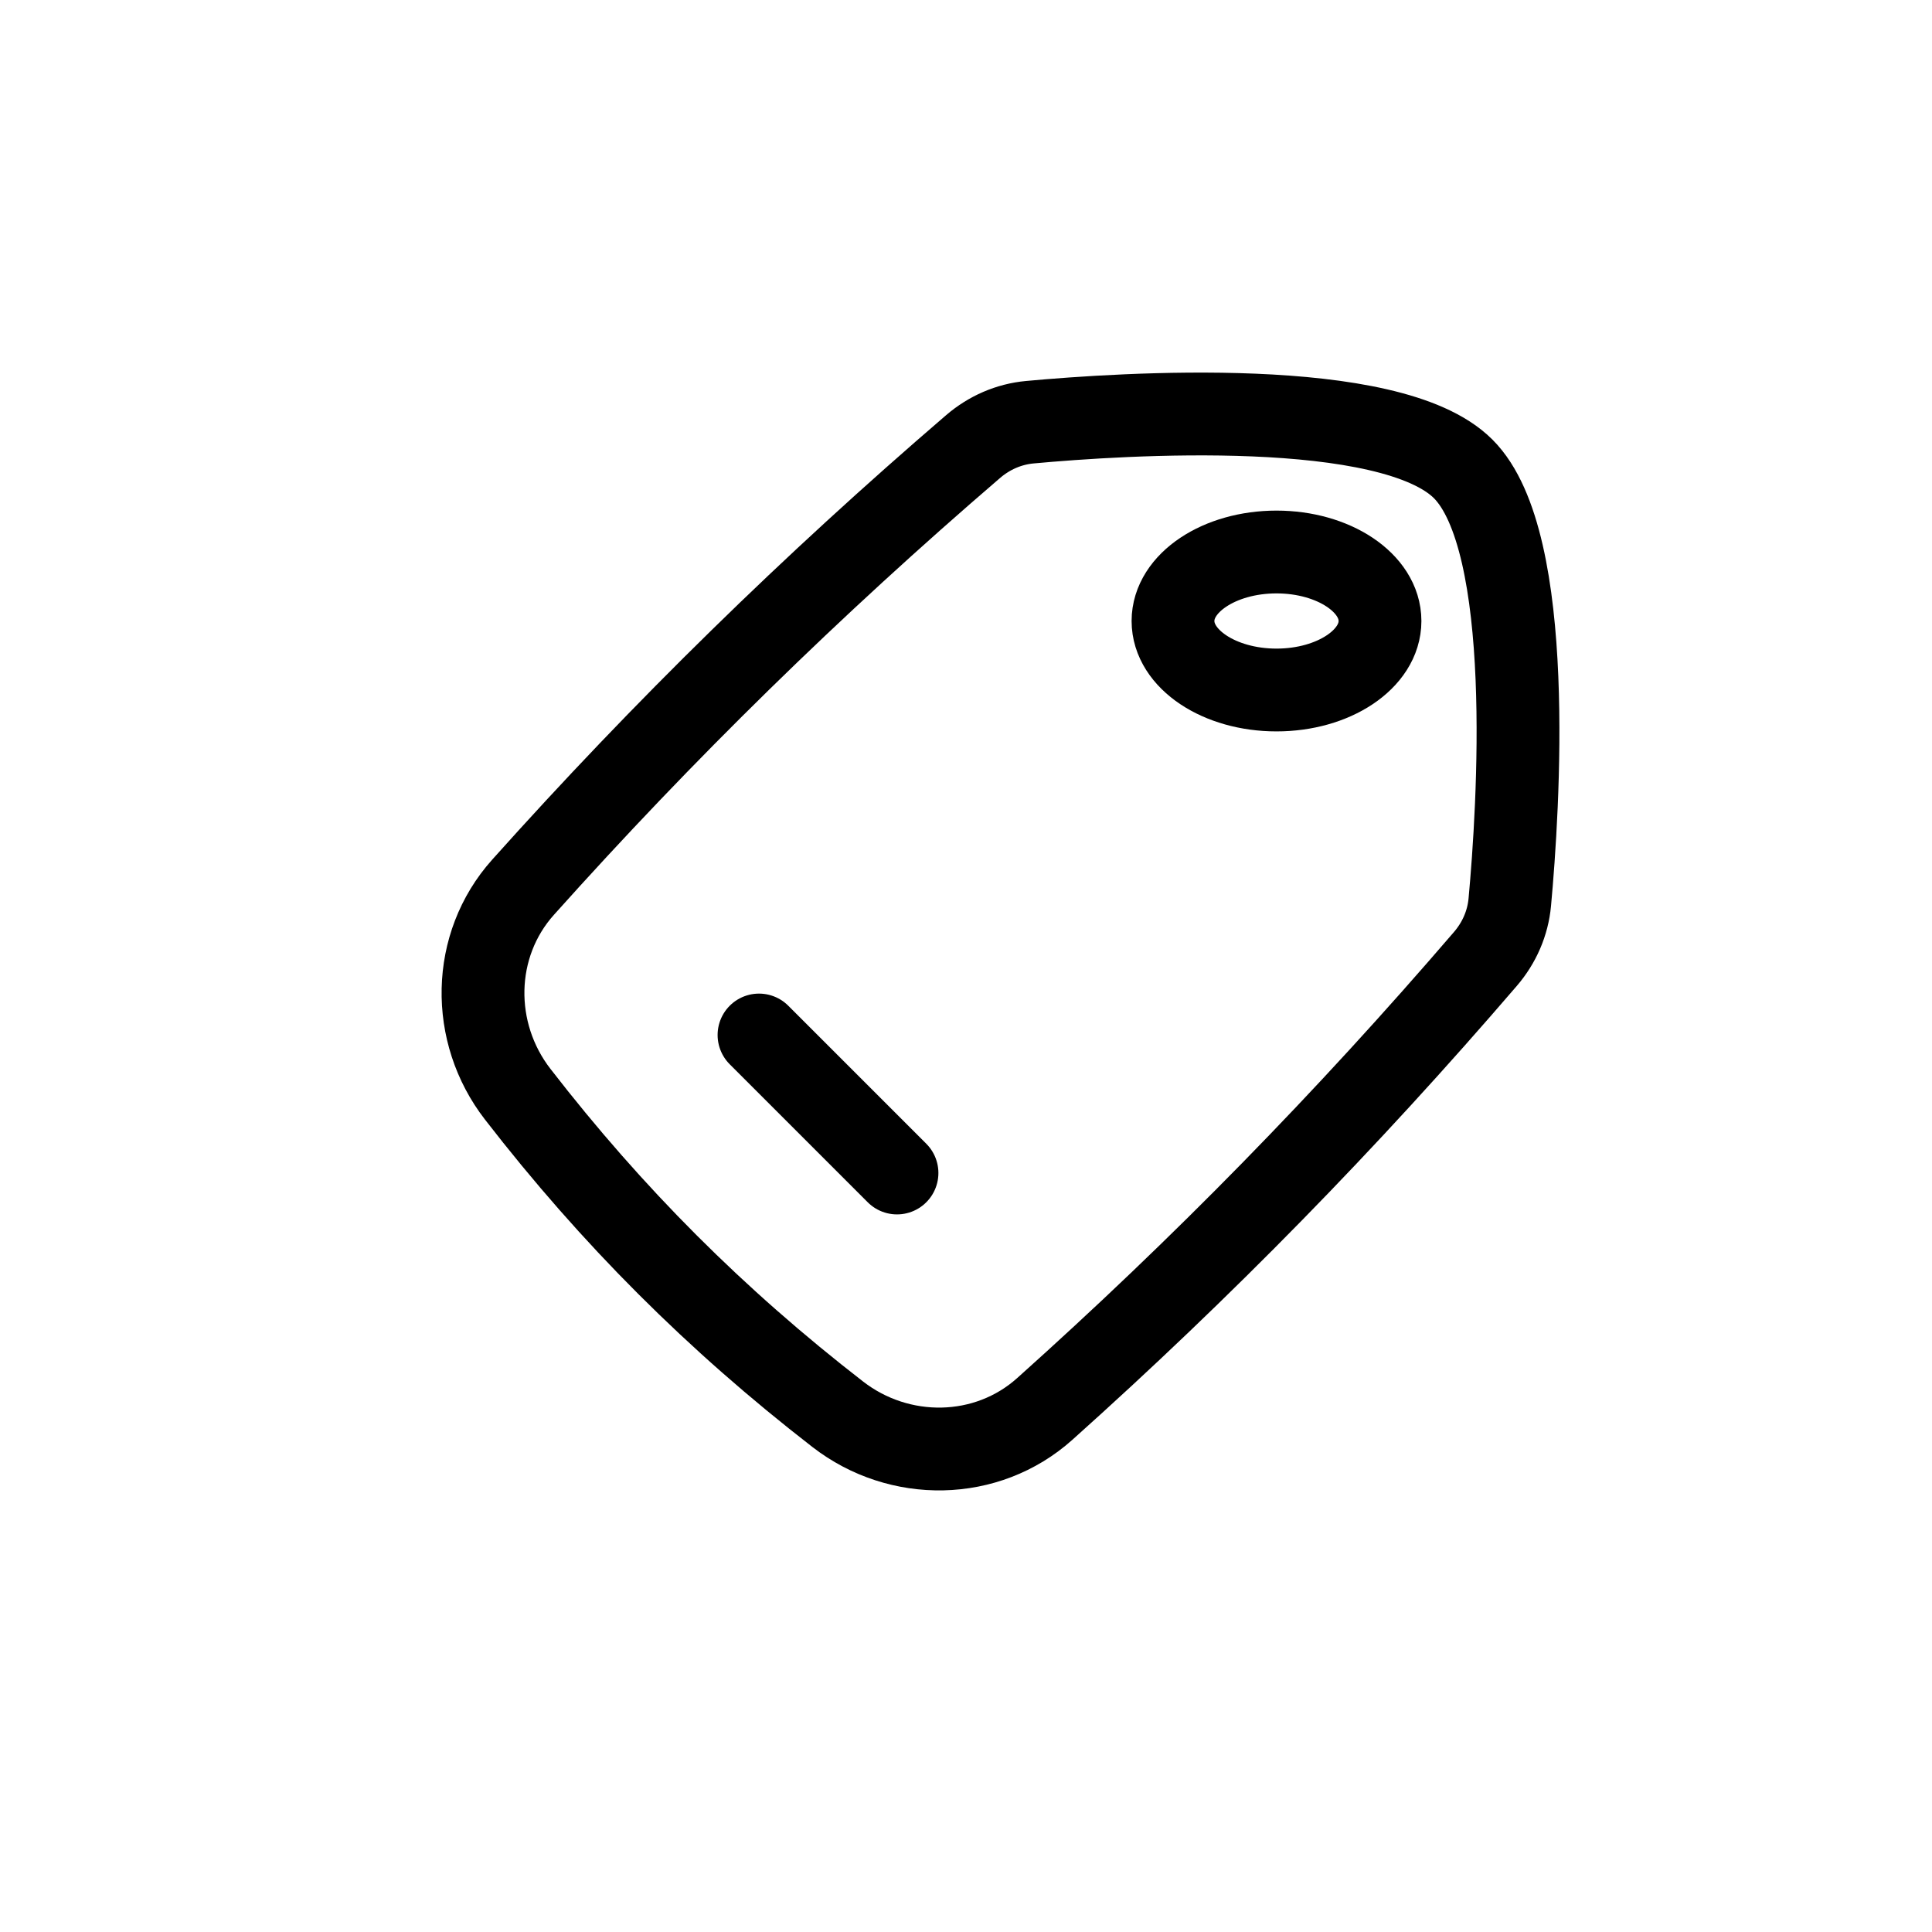 <svg xmlns="http://www.w3.org/2000/svg" fill="none" viewBox="0 0 28 28" height="28" width="28">
<path stroke-linejoin="round" stroke-linecap="round" stroke-width="1.2" stroke="currentColor" d="M18.5 8C19.328 8 20 8.448 20 9C20 9.552 19.328 10 18.5 10C17.672 10 17 9.552 17 9C17 8.448 17.672 8 18.5 8Z"></path>
<path stroke-width="1.2" stroke="currentColor" d="M7.581 12.858C6.828 13.698 6.812 14.966 7.503 15.858C8.873 17.628 10.373 19.127 12.142 20.497C13.034 21.188 14.302 21.172 15.142 20.419C17.423 18.377 19.513 16.242 21.529 13.896C21.728 13.664 21.853 13.38 21.881 13.075C22.005 11.729 22.259 7.848 21.205 6.795C20.151 5.741 16.271 5.995 14.925 6.119C14.62 6.147 14.336 6.272 14.104 6.471C11.758 8.487 9.623 10.577 7.581 12.858Z"></path>
<path stroke-linejoin="round" stroke-linecap="round" stroke-width="1.2" stroke="currentColor" d="M11 15L13 17"></path>
</svg>